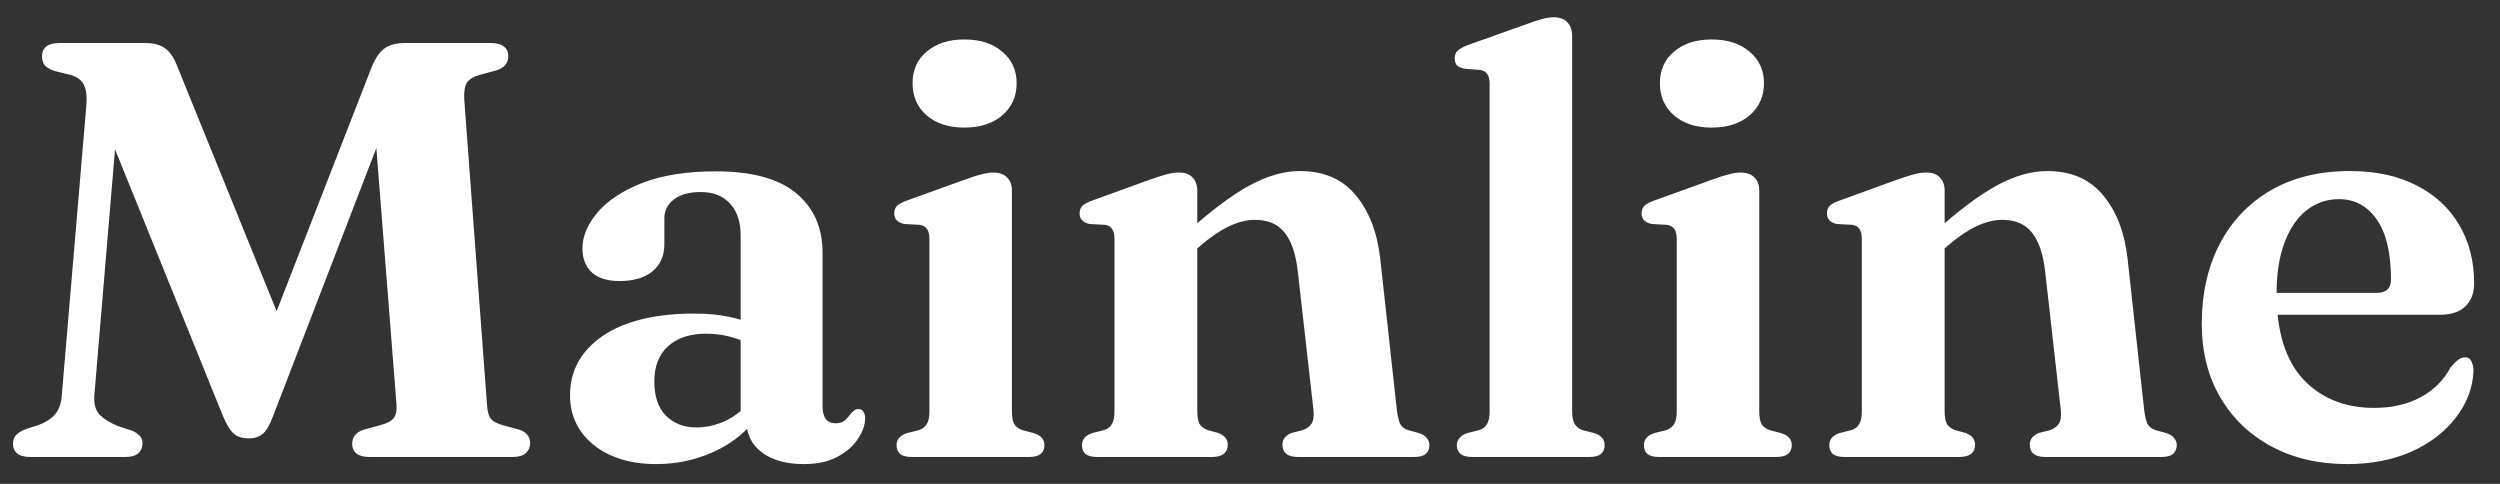 <svg width="93" height="18" viewBox="0 0 93 18" fill="none" xmlns="http://www.w3.org/2000/svg">
<rect x="0" y="0" width="93" height="18" fill="#333333" stroke="none"/>
<path d="M10.769 12.754L9.691 13.117L13.794 2.579C13.933 2.212 14.095 1.959 14.278 1.82C14.469 1.673 14.729 1.6 15.059 1.6H18.249C18.469 1.6 18.634 1.644 18.744 1.732C18.854 1.813 18.909 1.93 18.909 2.084C18.909 2.216 18.872 2.326 18.799 2.414C18.726 2.502 18.608 2.572 18.447 2.623L17.875 2.777C17.626 2.843 17.457 2.942 17.369 3.074C17.288 3.199 17.255 3.408 17.27 3.701L18.117 15.064C18.132 15.313 18.183 15.489 18.271 15.592C18.359 15.687 18.509 15.764 18.722 15.823L19.294 15.977C19.441 16.021 19.547 16.087 19.613 16.175C19.686 16.256 19.723 16.358 19.723 16.483C19.723 16.63 19.668 16.754 19.558 16.857C19.455 16.952 19.29 17 19.063 17H13.75C13.53 17 13.365 16.956 13.255 16.868C13.152 16.78 13.101 16.663 13.101 16.516C13.101 16.391 13.134 16.285 13.2 16.197C13.266 16.102 13.387 16.028 13.563 15.977L14.124 15.823C14.381 15.757 14.553 15.669 14.641 15.559C14.729 15.449 14.766 15.284 14.751 15.064L13.838 3.437L14.828 3.36L10.153 15.493C10.021 15.838 9.885 16.061 9.746 16.164C9.614 16.259 9.456 16.307 9.273 16.307C9.134 16.307 9.009 16.289 8.899 16.252C8.789 16.215 8.686 16.138 8.591 16.021C8.496 15.896 8.393 15.706 8.283 15.449L3.52 3.679L4.466 3.327L3.509 14.712C3.487 15.027 3.553 15.266 3.707 15.427C3.868 15.588 4.092 15.728 4.378 15.845L4.939 16.032C5.049 16.083 5.137 16.146 5.203 16.219C5.269 16.285 5.302 16.377 5.302 16.494C5.302 16.648 5.247 16.773 5.137 16.868C5.034 16.956 4.873 17 4.653 17H1.133C0.913 17 0.748 16.956 0.638 16.868C0.535 16.78 0.484 16.663 0.484 16.516C0.484 16.362 0.528 16.245 0.616 16.164C0.704 16.083 0.825 16.014 0.979 15.955L1.43 15.812C1.679 15.724 1.881 15.596 2.035 15.427C2.189 15.258 2.277 15.016 2.299 14.701L3.212 3.921C3.241 3.576 3.208 3.316 3.113 3.14C3.018 2.964 2.842 2.843 2.585 2.777L2.046 2.645C1.877 2.594 1.753 2.524 1.672 2.436C1.599 2.348 1.562 2.234 1.562 2.095C1.562 1.765 1.782 1.6 2.222 1.6H5.39C5.698 1.6 5.944 1.662 6.127 1.787C6.318 1.912 6.483 2.161 6.622 2.535L10.769 12.754ZM27.761 15.614V15.394L27.552 15.35V8.772C27.552 8.251 27.42 7.852 27.156 7.573C26.9 7.287 26.537 7.144 26.067 7.144C25.627 7.144 25.29 7.239 25.055 7.43C24.828 7.613 24.714 7.841 24.714 8.112V9.08C24.714 9.513 24.568 9.85 24.274 10.092C23.981 10.334 23.57 10.455 23.042 10.455C22.595 10.455 22.254 10.349 22.019 10.136C21.785 9.916 21.667 9.619 21.667 9.245C21.667 8.79 21.854 8.343 22.228 7.903C22.61 7.456 23.167 7.089 23.9 6.803C24.641 6.517 25.55 6.374 26.628 6.374C27.97 6.374 28.968 6.645 29.62 7.188C30.273 7.731 30.599 8.468 30.599 9.399V15.119C30.599 15.324 30.64 15.482 30.72 15.592C30.808 15.695 30.929 15.746 31.083 15.746C31.245 15.746 31.366 15.706 31.446 15.625C31.527 15.544 31.597 15.464 31.655 15.383C31.692 15.339 31.732 15.302 31.776 15.273C31.82 15.236 31.872 15.218 31.93 15.218C32.018 15.218 32.081 15.251 32.117 15.317C32.161 15.376 32.183 15.456 32.183 15.559C32.183 15.801 32.095 16.054 31.919 16.318C31.751 16.582 31.498 16.806 31.16 16.989C30.823 17.172 30.401 17.264 29.895 17.264C29.243 17.264 28.722 17.117 28.333 16.824C27.952 16.531 27.761 16.127 27.761 15.614ZM21.205 14.701C21.205 13.792 21.609 13.058 22.415 12.501C23.229 11.944 24.37 11.665 25.836 11.665C26.313 11.665 26.742 11.705 27.123 11.786C27.505 11.867 27.835 11.973 28.113 12.105L27.882 12.787C27.626 12.67 27.365 12.578 27.101 12.512C26.845 12.446 26.566 12.413 26.265 12.413C25.664 12.413 25.191 12.571 24.846 12.886C24.509 13.194 24.34 13.63 24.34 14.195C24.34 14.745 24.483 15.167 24.769 15.46C25.063 15.753 25.44 15.9 25.902 15.9C26.291 15.9 26.665 15.812 27.024 15.636C27.391 15.453 27.695 15.203 27.937 14.888L28.179 15.493C27.776 16.058 27.237 16.494 26.562 16.802C25.888 17.11 25.173 17.264 24.417 17.264C23.464 17.264 22.69 17.029 22.096 16.56C21.502 16.083 21.205 15.464 21.205 14.701ZM37.643 7.089V15.284C37.643 15.511 37.672 15.676 37.731 15.779C37.797 15.882 37.896 15.955 38.028 15.999L38.446 16.109C38.585 16.153 38.688 16.212 38.754 16.285C38.82 16.358 38.853 16.45 38.853 16.56C38.853 16.699 38.805 16.809 38.71 16.89C38.614 16.963 38.468 17 38.27 17H33.925C33.727 17 33.58 16.963 33.485 16.89C33.397 16.809 33.353 16.699 33.353 16.56C33.353 16.457 33.382 16.369 33.441 16.296C33.507 16.215 33.609 16.153 33.749 16.109L34.189 15.999C34.313 15.955 34.409 15.882 34.475 15.779C34.541 15.676 34.574 15.515 34.574 15.295V8.904C34.574 8.728 34.544 8.6 34.486 8.519C34.427 8.438 34.339 8.387 34.222 8.365L33.639 8.332C33.507 8.303 33.411 8.255 33.353 8.189C33.294 8.123 33.265 8.042 33.265 7.947C33.265 7.83 33.298 7.734 33.364 7.661C33.437 7.588 33.569 7.518 33.76 7.452L35.861 6.693C36.139 6.59 36.359 6.521 36.521 6.484C36.682 6.44 36.822 6.418 36.939 6.418C37.173 6.418 37.349 6.48 37.467 6.605C37.584 6.722 37.643 6.884 37.643 7.089ZM35.872 4.746C35.292 4.746 34.827 4.596 34.475 4.295C34.123 3.987 33.947 3.587 33.947 3.096C33.947 2.605 34.123 2.212 34.475 1.919C34.827 1.618 35.292 1.468 35.872 1.468C36.459 1.468 36.928 1.618 37.28 1.919C37.639 2.22 37.819 2.612 37.819 3.096C37.819 3.587 37.639 3.987 37.28 4.295C36.928 4.596 36.459 4.746 35.872 4.746ZM44.539 7.089V15.284C44.539 15.511 44.569 15.676 44.627 15.779C44.693 15.874 44.792 15.948 44.924 15.999L45.331 16.109C45.559 16.204 45.672 16.347 45.672 16.538C45.672 16.846 45.474 17 45.078 17H40.821C40.623 17 40.477 16.963 40.381 16.89C40.293 16.809 40.249 16.699 40.249 16.56C40.249 16.457 40.279 16.369 40.337 16.296C40.403 16.215 40.502 16.153 40.634 16.109L41.074 15.999C41.206 15.955 41.302 15.882 41.36 15.779C41.426 15.676 41.459 15.515 41.459 15.295V8.904C41.459 8.728 41.43 8.6 41.371 8.519C41.32 8.438 41.236 8.387 41.118 8.365L40.524 8.332C40.4 8.303 40.308 8.255 40.249 8.189C40.191 8.123 40.161 8.042 40.161 7.947C40.161 7.83 40.194 7.734 40.26 7.661C40.334 7.588 40.466 7.518 40.656 7.452L42.746 6.693C43.018 6.598 43.234 6.528 43.395 6.484C43.564 6.44 43.718 6.418 43.857 6.418C44.085 6.418 44.253 6.48 44.363 6.605C44.481 6.722 44.539 6.884 44.539 7.089ZM44.198 9.531L43.714 9.025L44.143 8.651C45.06 7.83 45.845 7.243 46.497 6.891C47.15 6.539 47.77 6.363 48.356 6.363C49.251 6.363 49.944 6.664 50.435 7.265C50.934 7.859 51.238 8.655 51.348 9.652L51.964 15.262C51.994 15.489 52.034 15.658 52.085 15.768C52.144 15.878 52.243 15.955 52.382 15.999L52.778 16.109C52.918 16.153 53.017 16.215 53.075 16.296C53.141 16.369 53.174 16.457 53.174 16.56C53.174 16.699 53.127 16.809 53.031 16.89C52.943 16.963 52.797 17 52.591 17H48.29C47.902 17 47.707 16.846 47.707 16.538C47.707 16.347 47.817 16.204 48.037 16.109L48.466 15.999C48.606 15.948 48.712 15.871 48.785 15.768C48.859 15.658 48.884 15.489 48.862 15.262L48.279 10.103C48.206 9.458 48.045 8.977 47.795 8.662C47.546 8.339 47.176 8.178 46.684 8.178C46.376 8.178 46.054 8.259 45.716 8.42C45.379 8.581 45.023 8.823 44.649 9.146L44.198 9.531ZM58.483 1.325V15.284C58.483 15.511 58.516 15.676 58.582 15.779C58.648 15.882 58.743 15.955 58.868 15.999L59.297 16.109C59.436 16.153 59.535 16.212 59.594 16.285C59.66 16.358 59.693 16.45 59.693 16.56C59.693 16.699 59.645 16.809 59.55 16.89C59.462 16.963 59.315 17 59.11 17H54.776C54.578 17 54.431 16.963 54.336 16.89C54.24 16.809 54.193 16.699 54.193 16.56C54.193 16.457 54.226 16.369 54.292 16.296C54.358 16.215 54.457 16.153 54.589 16.109L55.029 15.999C55.161 15.955 55.256 15.882 55.315 15.779C55.381 15.676 55.414 15.515 55.414 15.295V3.14C55.414 2.957 55.384 2.828 55.326 2.755C55.274 2.674 55.186 2.623 55.062 2.601L54.479 2.557C54.347 2.528 54.251 2.484 54.193 2.425C54.141 2.359 54.116 2.275 54.116 2.172C54.116 2.055 54.149 1.963 54.215 1.897C54.288 1.824 54.416 1.75 54.6 1.677L56.701 0.929C56.979 0.826 57.199 0.753 57.361 0.709C57.522 0.665 57.665 0.643 57.79 0.643C58.024 0.643 58.197 0.705 58.307 0.83C58.424 0.955 58.483 1.12 58.483 1.325ZM65.444 7.089V15.284C65.444 15.511 65.473 15.676 65.532 15.779C65.598 15.882 65.697 15.955 65.829 15.999L66.247 16.109C66.386 16.153 66.489 16.212 66.555 16.285C66.621 16.358 66.654 16.45 66.654 16.56C66.654 16.699 66.606 16.809 66.511 16.89C66.415 16.963 66.269 17 66.071 17H61.726C61.528 17 61.381 16.963 61.286 16.89C61.198 16.809 61.154 16.699 61.154 16.56C61.154 16.457 61.183 16.369 61.242 16.296C61.308 16.215 61.41 16.153 61.55 16.109L61.99 15.999C62.114 15.955 62.21 15.882 62.276 15.779C62.342 15.676 62.375 15.515 62.375 15.295V8.904C62.375 8.728 62.345 8.6 62.287 8.519C62.228 8.438 62.14 8.387 62.023 8.365L61.44 8.332C61.308 8.303 61.212 8.255 61.154 8.189C61.095 8.123 61.066 8.042 61.066 7.947C61.066 7.83 61.099 7.734 61.165 7.661C61.238 7.588 61.37 7.518 61.561 7.452L63.662 6.693C63.94 6.59 64.16 6.521 64.322 6.484C64.483 6.44 64.622 6.418 64.74 6.418C64.974 6.418 65.15 6.48 65.268 6.605C65.385 6.722 65.444 6.884 65.444 7.089ZM63.673 4.746C63.093 4.746 62.628 4.596 62.276 4.295C61.924 3.987 61.748 3.587 61.748 3.096C61.748 2.605 61.924 2.212 62.276 1.919C62.628 1.618 63.093 1.468 63.673 1.468C64.259 1.468 64.729 1.618 65.081 1.919C65.44 2.22 65.62 2.612 65.62 3.096C65.62 3.587 65.44 3.987 65.081 4.295C64.729 4.596 64.259 4.746 63.673 4.746ZM72.34 7.089V15.284C72.34 15.511 72.37 15.676 72.428 15.779C72.494 15.874 72.593 15.948 72.725 15.999L73.132 16.109C73.359 16.204 73.473 16.347 73.473 16.538C73.473 16.846 73.275 17 72.879 17H68.622C68.424 17 68.278 16.963 68.182 16.89C68.094 16.809 68.05 16.699 68.05 16.56C68.05 16.457 68.079 16.369 68.138 16.296C68.204 16.215 68.303 16.153 68.435 16.109L68.875 15.999C69.007 15.955 69.103 15.882 69.161 15.779C69.227 15.676 69.26 15.515 69.26 15.295V8.904C69.26 8.728 69.231 8.6 69.172 8.519C69.121 8.438 69.037 8.387 68.919 8.365L68.325 8.332C68.201 8.303 68.109 8.255 68.05 8.189C67.992 8.123 67.962 8.042 67.962 7.947C67.962 7.83 67.995 7.734 68.061 7.661C68.135 7.588 68.266 7.518 68.457 7.452L70.547 6.693C70.819 6.598 71.035 6.528 71.196 6.484C71.365 6.44 71.519 6.418 71.658 6.418C71.885 6.418 72.054 6.48 72.164 6.605C72.281 6.722 72.34 6.884 72.34 7.089ZM71.999 9.531L71.515 9.025L71.944 8.651C72.861 7.83 73.645 7.243 74.298 6.891C74.951 6.539 75.57 6.363 76.157 6.363C77.052 6.363 77.745 6.664 78.236 7.265C78.735 7.859 79.039 8.655 79.149 9.652L79.765 15.262C79.794 15.489 79.835 15.658 79.886 15.768C79.945 15.878 80.044 15.955 80.183 15.999L80.579 16.109C80.719 16.153 80.817 16.215 80.876 16.296C80.942 16.369 80.975 16.457 80.975 16.56C80.975 16.699 80.927 16.809 80.832 16.89C80.744 16.963 80.597 17 80.392 17H76.091C75.703 17 75.508 16.846 75.508 16.538C75.508 16.347 75.618 16.204 75.838 16.109L76.267 15.999C76.406 15.948 76.513 15.871 76.586 15.768C76.659 15.658 76.685 15.489 76.663 15.262L76.08 10.103C76.007 9.458 75.846 8.977 75.596 8.662C75.347 8.339 74.977 8.178 74.485 8.178C74.177 8.178 73.855 8.259 73.517 8.42C73.18 8.581 72.824 8.823 72.45 9.146L71.999 9.531ZM92.037 10.532C92.037 10.906 91.927 11.196 91.707 11.401C91.494 11.606 91.182 11.709 90.772 11.709H83.907V10.895H88.406C88.766 10.895 88.945 10.73 88.945 10.4C88.945 9.417 88.769 8.673 88.418 8.167C88.066 7.661 87.596 7.408 87.01 7.408C86.555 7.408 86.151 7.547 85.799 7.826C85.455 8.097 85.183 8.497 84.986 9.025C84.787 9.546 84.689 10.173 84.689 10.906C84.689 12.329 85.019 13.396 85.678 14.107C86.346 14.818 87.23 15.174 88.329 15.174C88.982 15.174 89.554 15.042 90.046 14.778C90.537 14.514 90.911 14.14 91.168 13.656C91.292 13.517 91.391 13.421 91.465 13.37C91.545 13.319 91.626 13.293 91.707 13.293C91.817 13.293 91.894 13.344 91.938 13.447C91.989 13.55 92.014 13.671 92.014 13.81C91.985 14.433 91.765 15.009 91.355 15.537C90.951 16.065 90.401 16.487 89.704 16.802C89.008 17.11 88.212 17.264 87.317 17.264C86.261 17.264 85.326 17.048 84.513 16.615C83.698 16.182 83.061 15.574 82.599 14.789C82.136 14.004 81.906 13.088 81.906 12.039C81.906 10.924 82.126 9.942 82.566 9.091C83.005 8.24 83.636 7.573 84.457 7.089C85.286 6.605 86.272 6.363 87.416 6.363C88.385 6.363 89.213 6.543 89.903 6.902C90.592 7.254 91.12 7.745 91.487 8.376C91.853 8.999 92.037 9.718 92.037 10.532Z" fill="white"/>
</svg>
